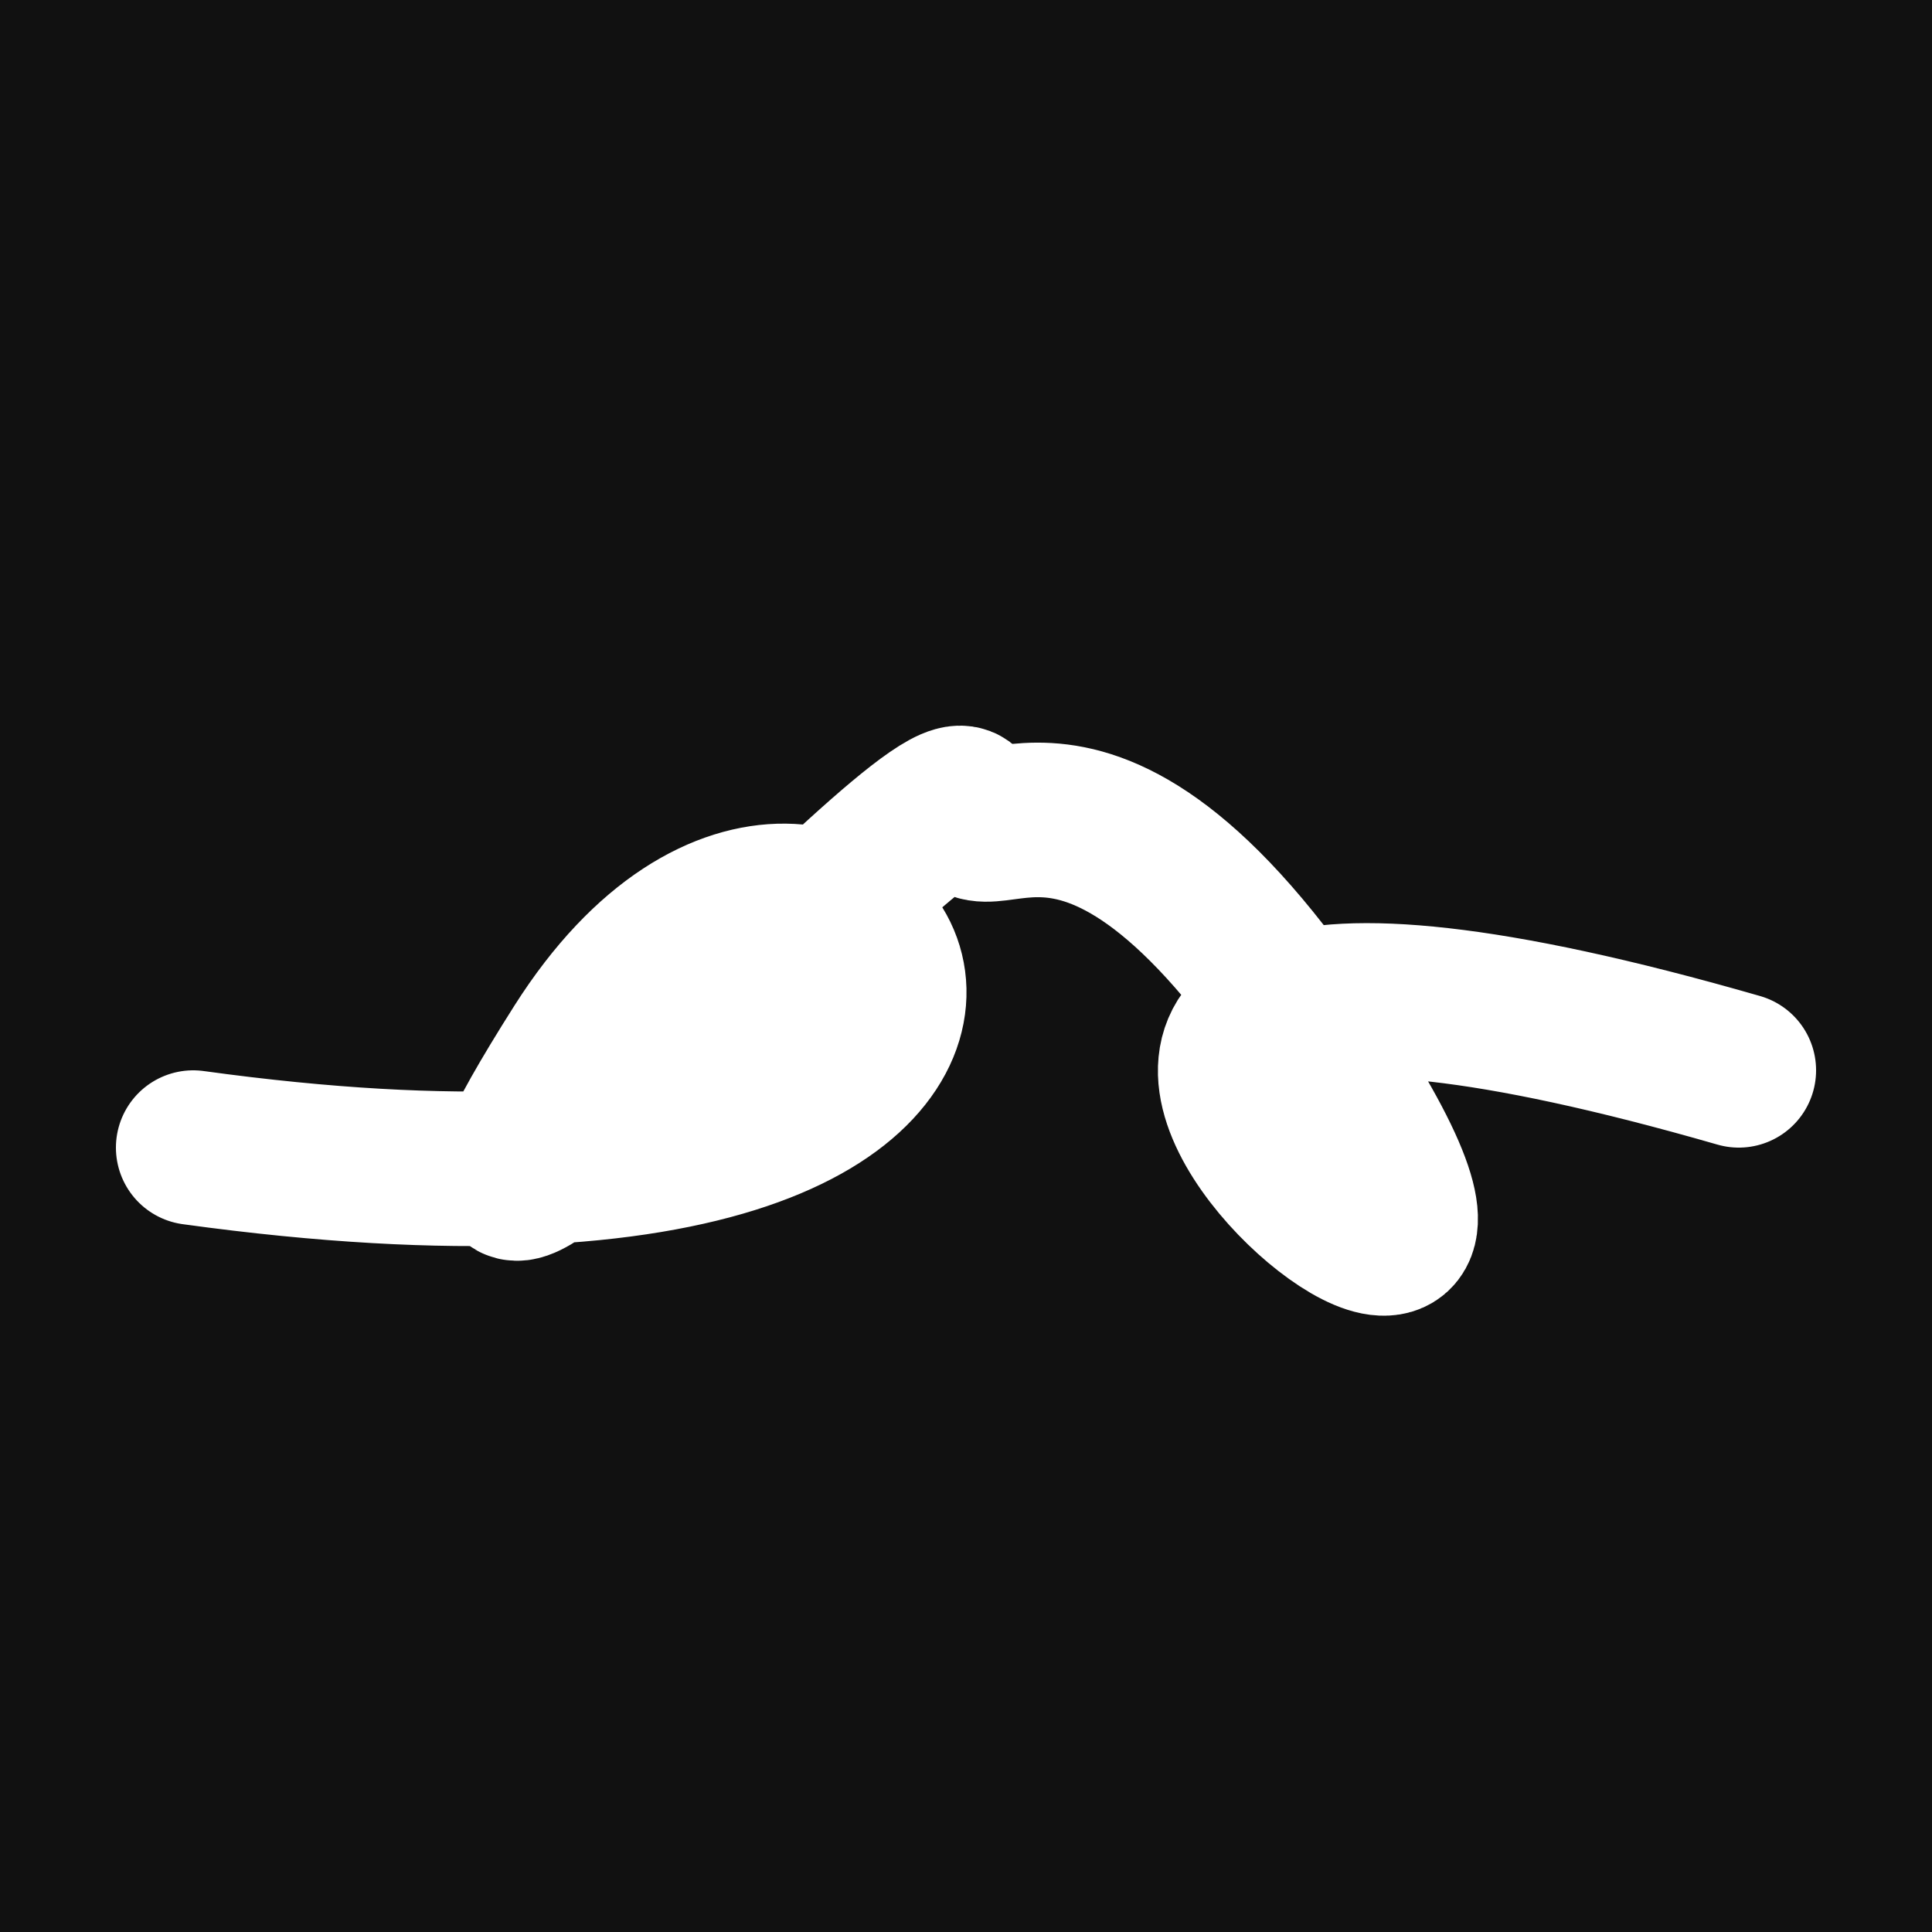 <svg xmlns="http://www.w3.org/2000/svg" version="1.2" viewBox="0 0 500 500"><rect x="0" y="0" width="500" height="500" fill="#111"><animate attributeName="fill" values="#000;#333;#000" dur="0.01s" repeatCount="indefinite"/></rect><path d="M 50,297 C 326,335 221,159 150,271 S 246,191 250,209 S 284,176 350,286 S 186,201 450,277" stroke="#fff" fill="none" stroke-width="40" stroke-linecap="round"><animate attributeName="stroke" values="#FF0000;#0000FF" dur="0.1s" repeatCount="indefinite" calcMode="discrete"/><animate attributeName="d" values="M 50,297 C 326,335 221,159 150,271 S 246,191 250,209 S 284,176 350,286 S 186,201 450,277;M 50,250 C 198,114 134,247 150,284 S 268,307 250,297 S 104,192 350,271 S 366,244 450,236;M 50,284 C 114,326 247,221 150,297 S 344,128 250,271 S 146,187 350,209 S 244,186 450,251;M 50,297 C 326,335 221,159 150,271 S 246,191 250,209 S 284,176 350,286 S 186,201 450,277;M 50,271 C 335,366 159,336 150,209 S 203,130 250,286 S 283,122 350,179 S 201,227 450,238;M 50,209 C 366,244 336,129 150,286 S 146,207 250,179 S 356,322 350,248 S 227,288 450,251;M 50,297 C 326,335 221,159 150,271 S 246,191 250,209 S 284,176 350,286 S 186,201 450,277" dur="0.95s" repeatCount="indefinite"/><animate attributeName="stroke-width" values="10;50;10" dur="0.7s" repeatCount="indefinite"/></path></svg>